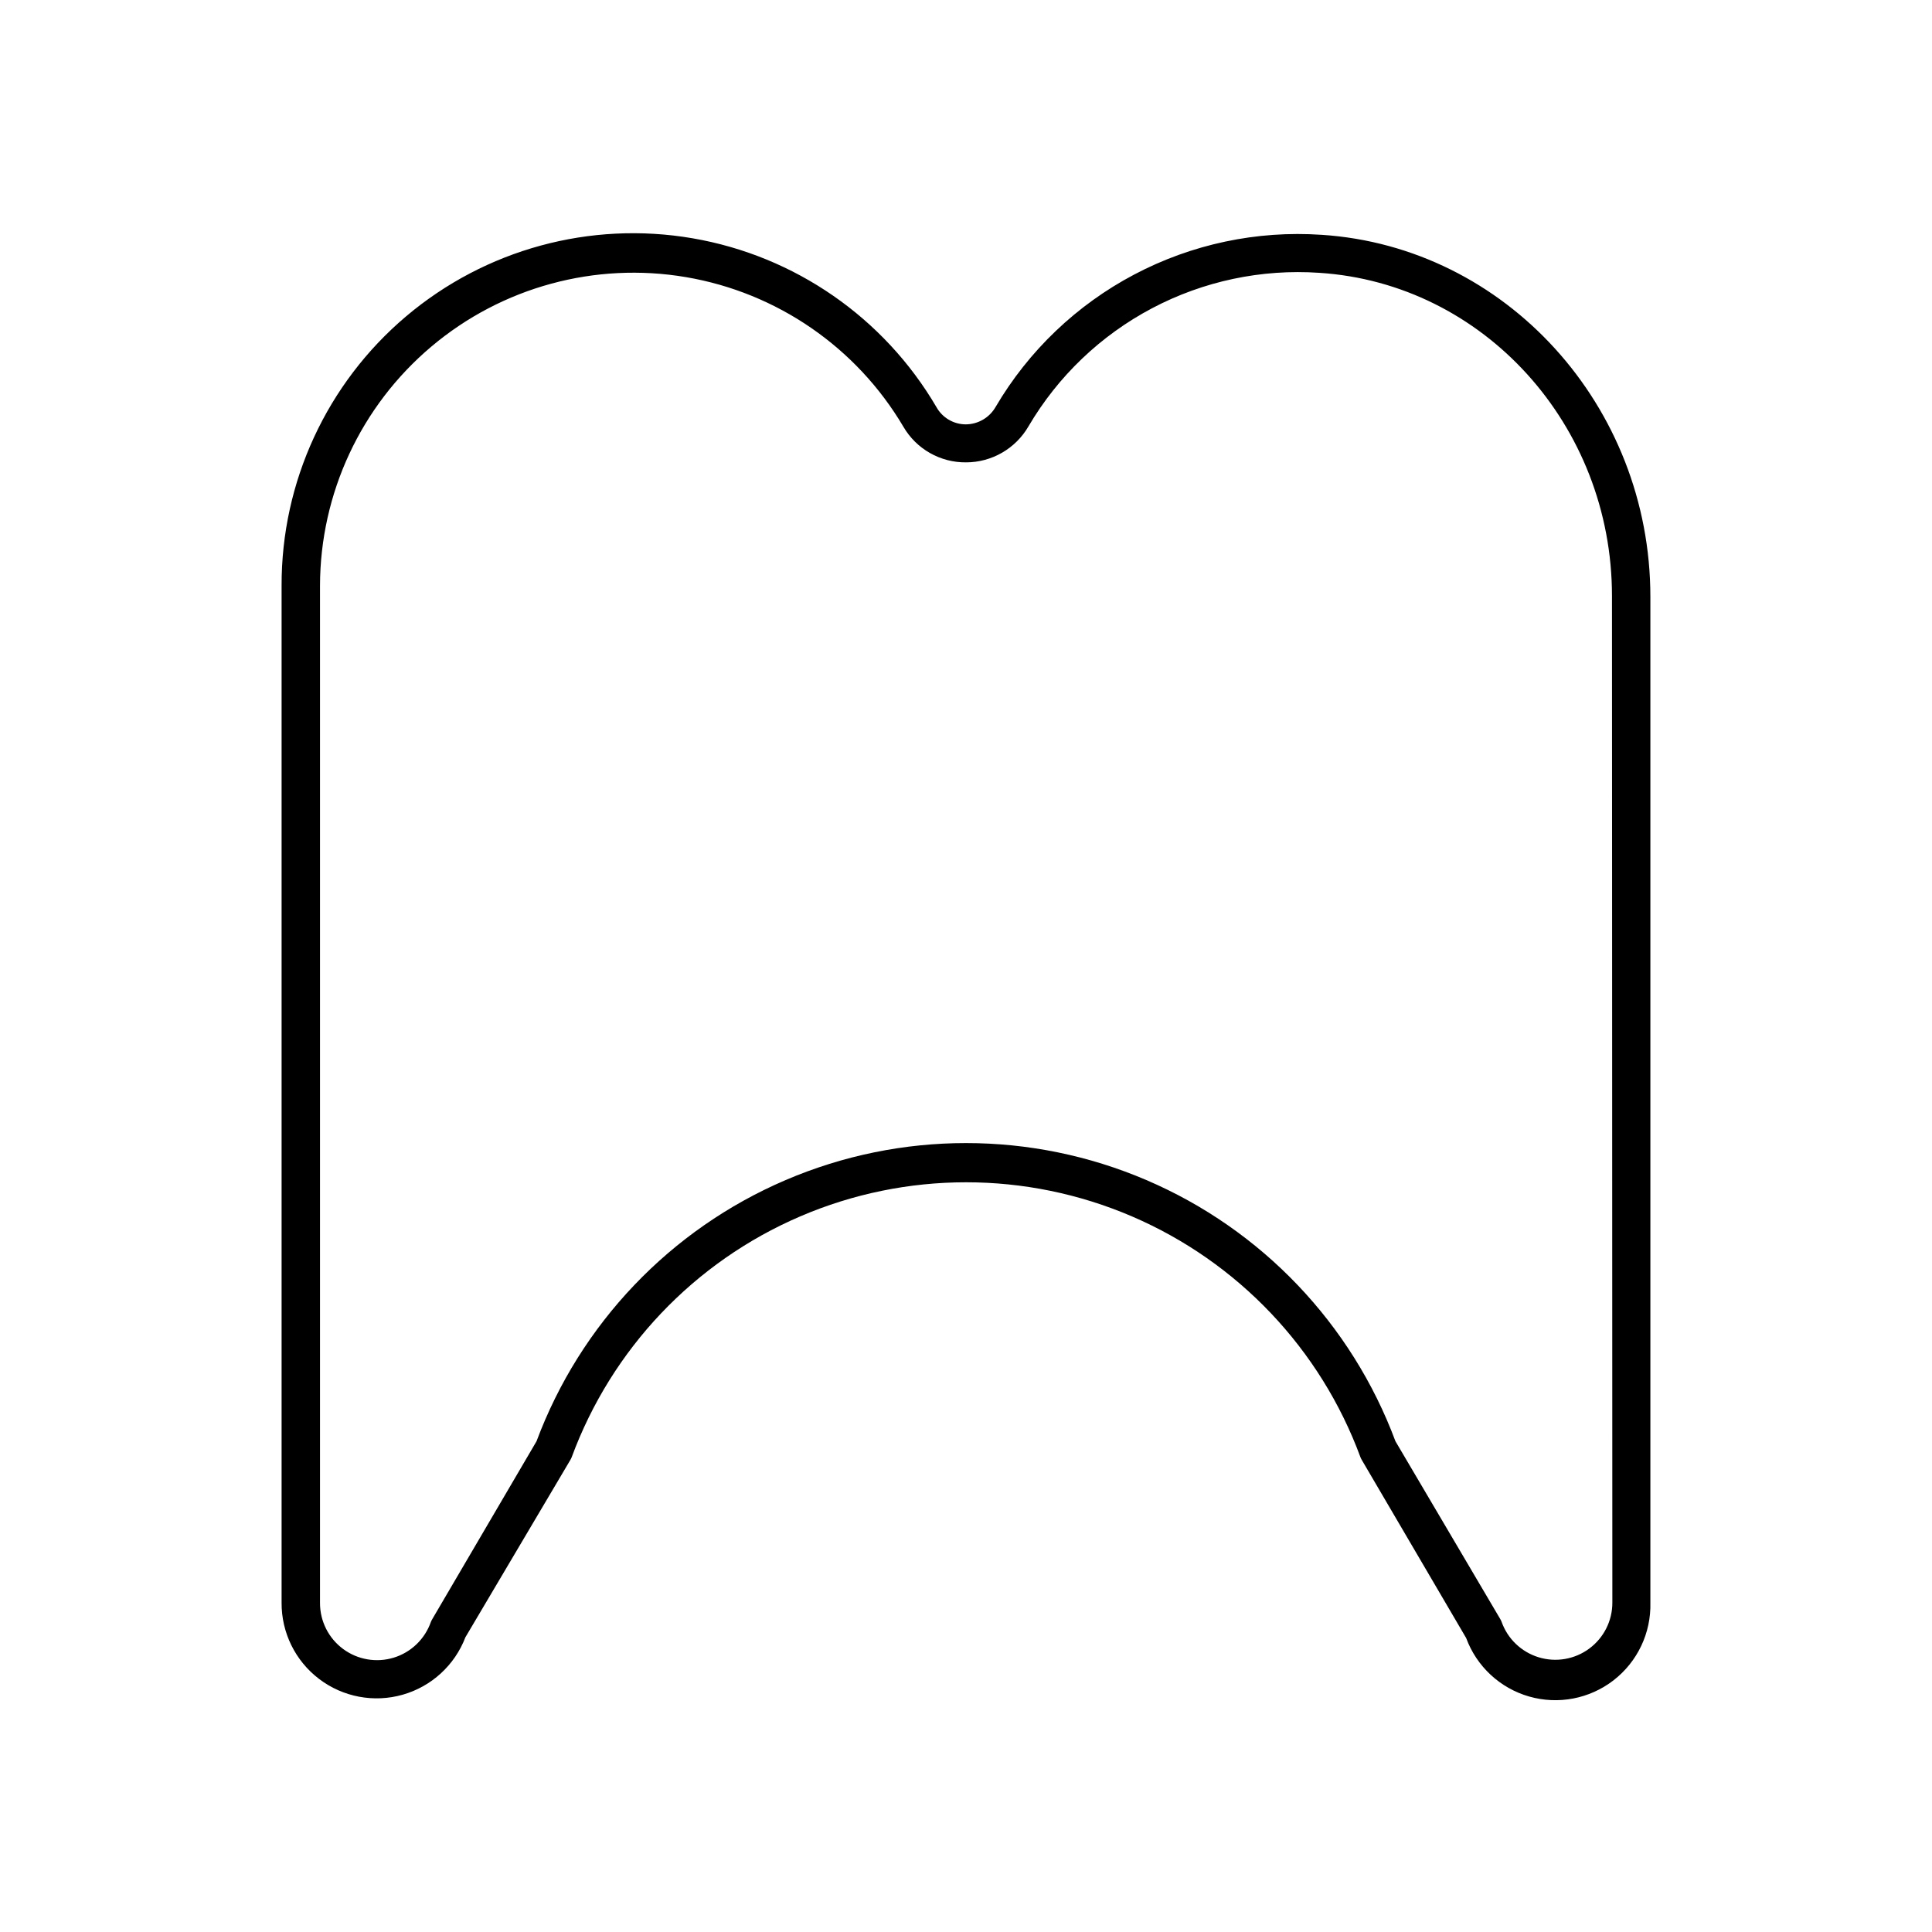 <?xml version="1.0" encoding="UTF-8"?>
<!-- The Best Svg Icon site in the world: iconSvg.co, Visit us! https://iconsvg.co -->
<svg fill="#000000" width="800px" height="800px" version="1.1" viewBox="144 144 512 512" xmlns="http://www.w3.org/2000/svg">
 <path d="m494.26 206.23c-17.215-1.176-34.418 2.469-49.68 10.523-15.262 8.051-27.977 20.195-36.723 35.07-1.621 2.848-4.637 4.613-7.91 4.637-3.215-0.004-6.18-1.738-7.758-4.535-13.891-23.742-37.562-40.133-64.672-44.781-27.109-4.648-54.887 2.926-75.891 20.684-21.004 17.762-33.082 43.898-33 71.406v269.48c-0.055 7.934 3.629 15.43 9.945 20.227 6.316 4.801 14.523 6.348 22.152 4.172 7.629-2.176 13.785-7.816 16.617-15.227l27.762-46.906c0.156-0.254 0.293-0.523 0.402-0.805 10.57-28.676 32.461-51.746 60.539-63.812 28.074-12.062 59.879-12.062 87.957 0 28.074 12.066 49.965 35.137 60.535 63.812 0.109 0.281 0.246 0.551 0.402 0.805l27.609 47.105c2.773 7.531 8.973 13.293 16.688 15.508 7.715 2.211 16.023 0.617 22.371-4.297 6.348-4.914 9.973-12.555 9.762-20.582v-266.56c0-50.633-38.34-92.754-87.109-95.926zm77.031 362.49c0.008 4.801-2.262 9.316-6.121 12.172-3.856 2.856-8.836 3.711-13.426 2.301-4.586-1.406-8.23-4.906-9.824-9.434-0.109-0.281-0.246-0.551-0.402-0.805l-27.711-47.008c-11.609-31.121-35.457-56.137-65.992-69.211-30.539-13.078-65.098-13.078-95.633 0-30.539 13.074-54.387 38.09-65.996 69.211l-27.609 47.105v0.004c-0.156 0.254-0.293 0.523-0.402 0.805-1.594 4.527-5.238 8.027-9.824 9.434-4.59 1.406-9.57 0.555-13.426-2.301-3.859-2.856-6.129-7.371-6.121-12.172v-269.59c0.035-24.453 10.836-47.645 29.531-63.402 18.691-15.758 43.379-22.484 67.48-18.383 24.105 4.102 45.176 18.609 57.605 39.664 1.688 2.894 4.109 5.289 7.019 6.941 2.914 1.656 6.211 2.512 9.559 2.481 6.836 0 13.156-3.648 16.574-9.57 7.801-13.273 19.145-24.105 32.762-31.289 13.617-7.18 28.965-10.426 44.32-9.371 43.48 2.82 77.535 40.305 77.535 85.648z"/>
</svg>
